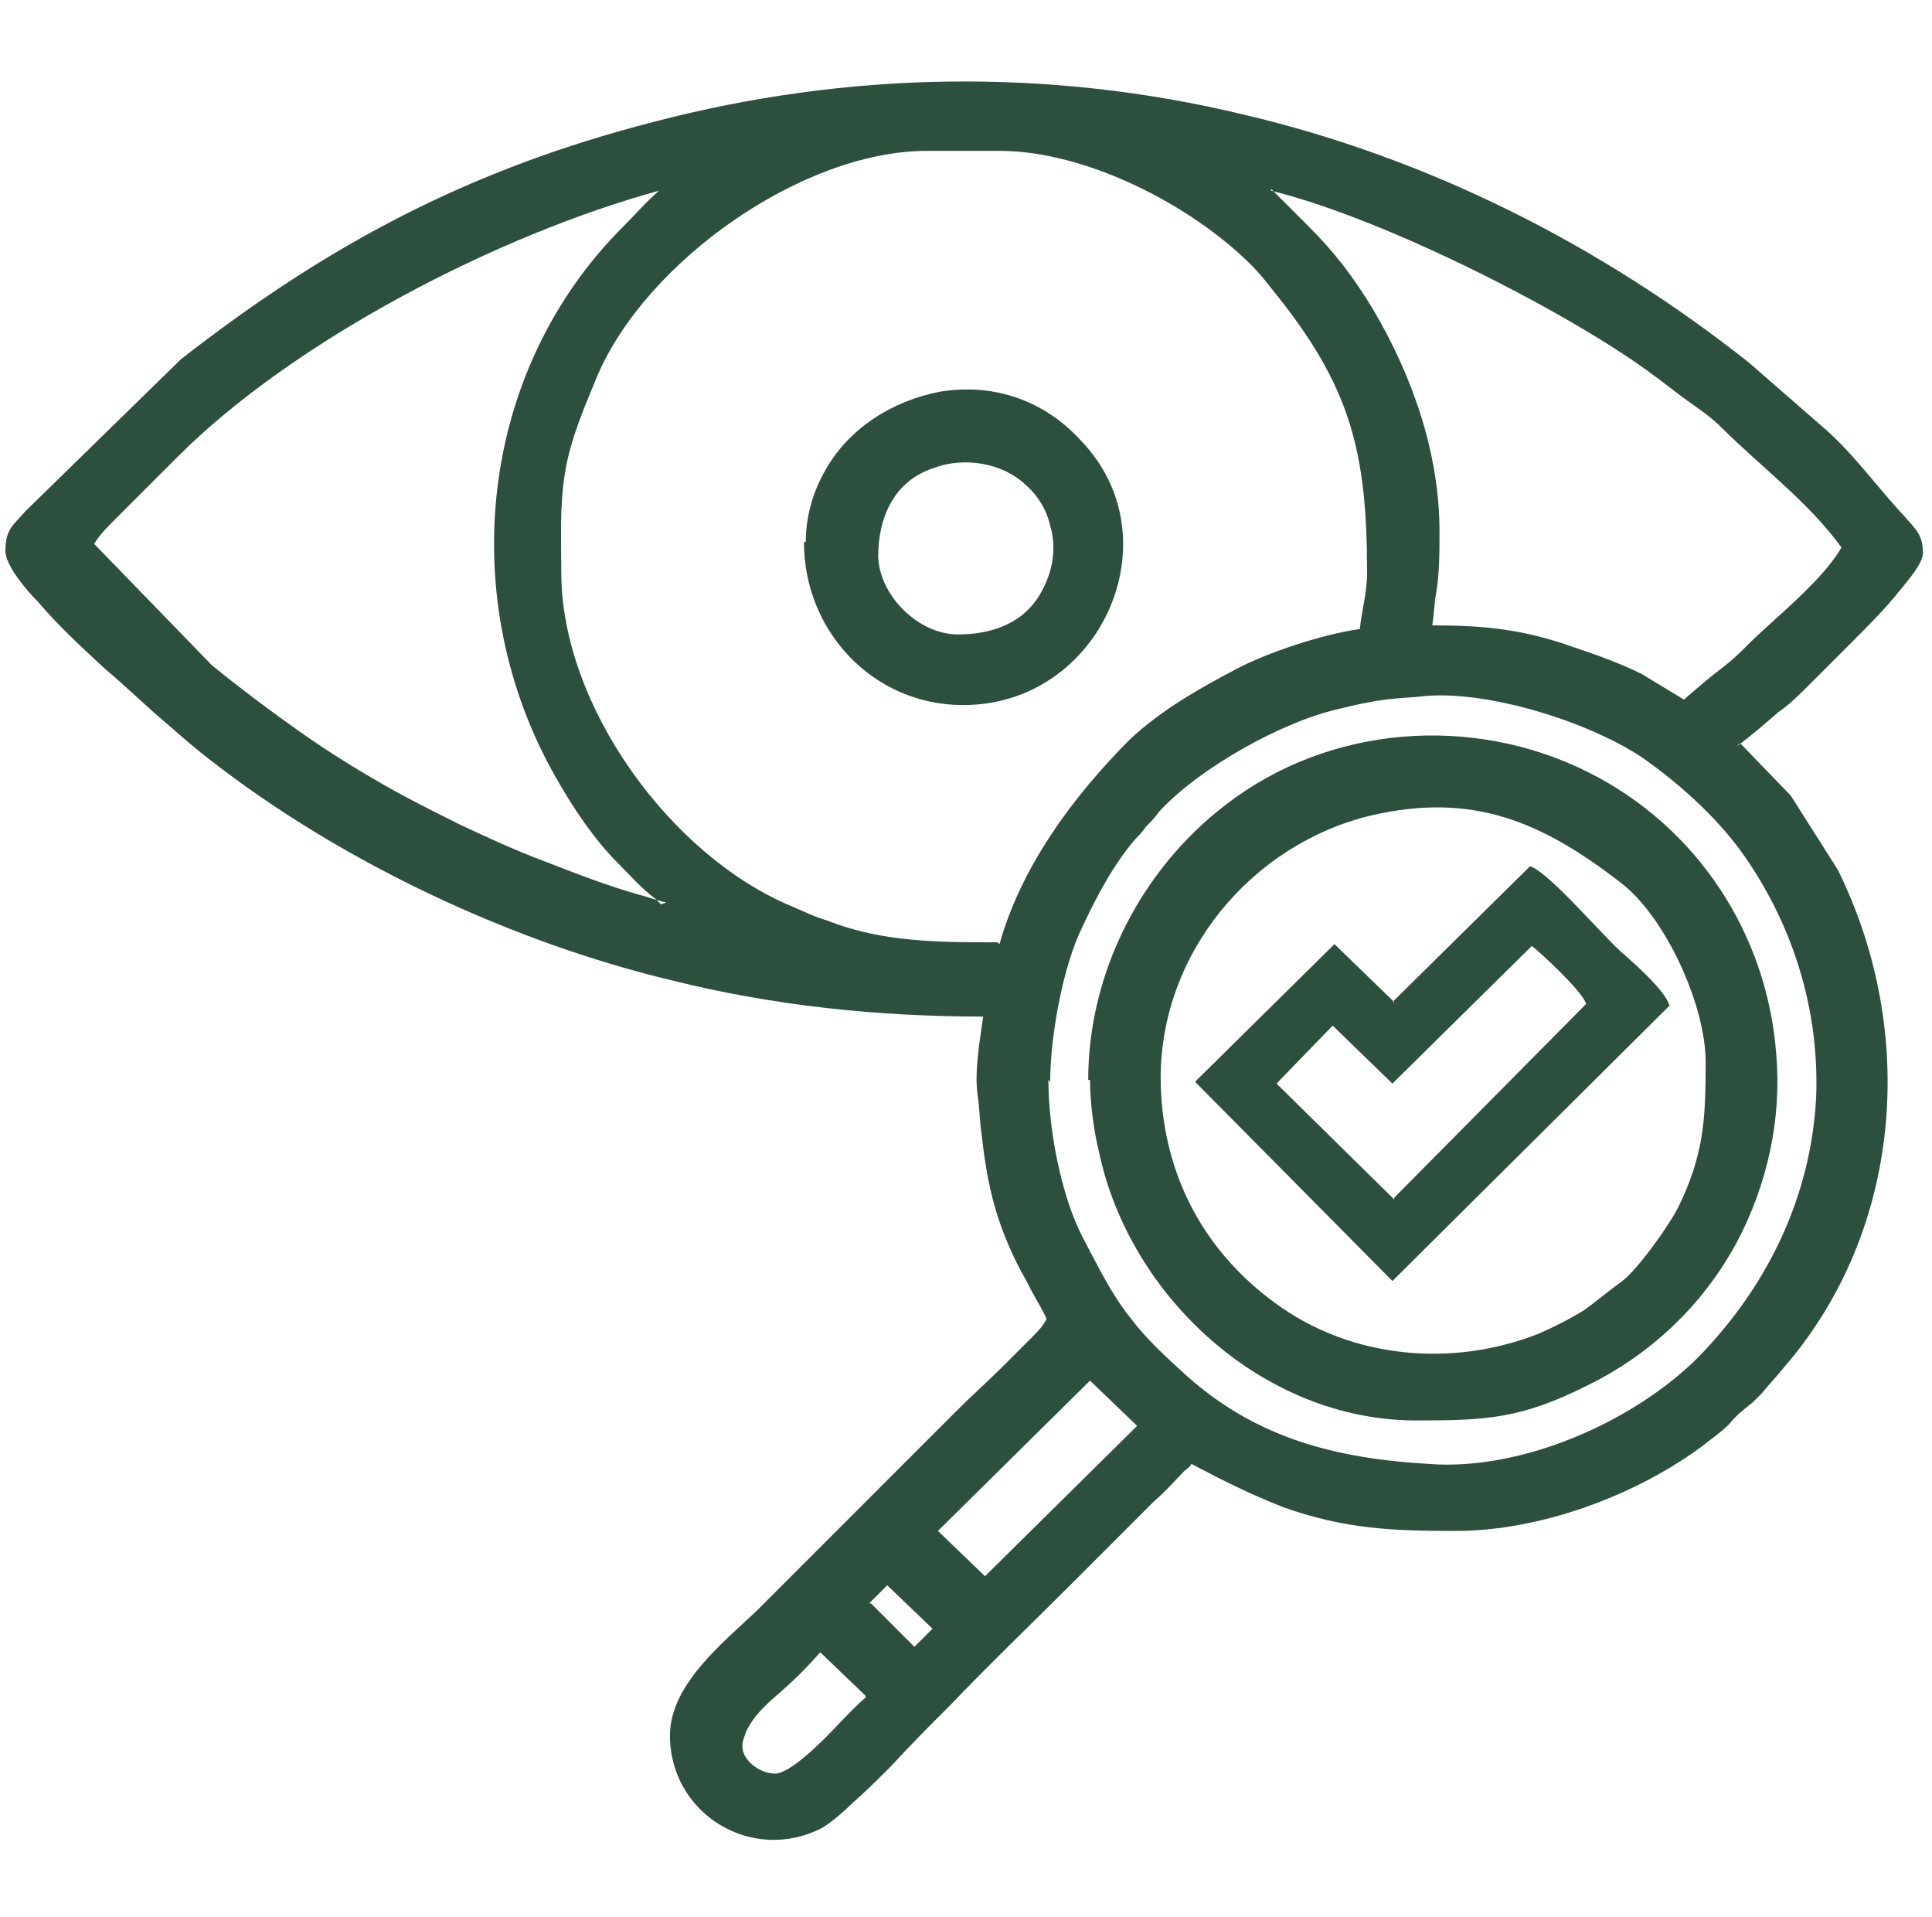 <svg xmlns="http://www.w3.org/2000/svg" xmlns:xlink="http://www.w3.org/1999/xlink" xml:space="preserve" width="10.667mm" height="10.583mm" style="shape-rendering:geometricPrecision; text-rendering:geometricPrecision; image-rendering:optimizeQuality; fill-rule:evenodd; clip-rule:evenodd" viewBox="0 0 1067 1058"> <defs> <style type="text/css"> .fil2 {fill:none} .fil0 {fill:#2d4f3e} .fil1 {fill:#2d4f3e} </style> </defs> <g id="&#x421;&#x43B;&#x43E;&#x439;_x0020_1">  <g id="_2317123998240"> <g> <path class="fil0" d="M961 410l28 29 26 41 0 0c44,89 36,199 -30,275 -4,5 -8,9 -12,14 -2,2 -3,3 -5,5 -5,4 -9,7 -13,12 -5,5 -11,9 -16,13 -37,27 -89,46 -135,46 -35,0 -61,-1 -95,-13 -18,-7 -34,-15 -51,-24 -1,2 -3,3 -4,4 -5,5 -10,11 -16,16 -15,15 -30,30 -45,45 -23,23 -46,45 -68,68 -11,11 -22,22 -33,34 -7,7 -14,14 -22,21 -4,4 -11,10 -16,13 -39,20 -84,-8 -84,-51 0,-28 29,-51 48,-69l110 -110c9,-9 18,-17 26,-25 5,-5 11,-11 16,-16 3,-3 6,-6 8,-10 -2,-5 -6,-11 -8,-15 -3,-6 -6,-11 -9,-17 -12,-25 -16,-44 -19,-71 -1,-7 -1,-13 -2,-20 -2,-13 1,-30 3,-44 -58,0 -116,-6 -172,-20 -88,-21 -182,-65 -254,-121 -8,-6 -16,-13 -24,-20 -12,-10 -23,-21 -35,-31 -13,-12 -26,-24 -37,-37 -6,-6 -18,-20 -18,-28 0,-12 4,-14 11,-22l0 0 86 -84 0 0c82,-64 160,-105 261,-131 107,-28 218,-30 326,-4 102,24 197,72 279,137l0 0 39 34c18,15 31,34 47,51 6,7 10,10 10,20 0,6 -9,16 -13,21 -8,10 -17,19 -26,28 -8,8 -16,16 -24,24 -5,5 -11,11 -17,15 -8,7 -15,13 -23,19zm-596 89c-1,-1 -2,-2 -3,-3 -8,-6 -14,-13 -21,-20 -13,-13 -25,-31 -34,-47 -56,-98 -43,-225 38,-305 6,-6 12,-13 19,-19 -88,24 -201,82 -266,147l-35 35c-4,4 -8,8 -11,13l65 67c16,13 32,25 49,37 17,12 35,23 53,33 11,6 23,12 35,18 15,7 30,14 46,20 18,7 36,14 54,19 4,1 9,3 14,4zm337 -395c1,1 2,2 3,3 6,6 12,12 18,18 14,14 24,27 35,45 22,37 37,80 37,123 0,12 0,24 -2,35 -1,6 -1,11 -2,17 28,0 50,2 78,12 12,4 26,9 38,15 8,5 15,9 23,14 8,-7 15,-13 23,-19 5,-4 8,-7 12,-11 15,-15 41,-35 52,-54 -18,-25 -45,-45 -66,-66 -6,-6 -12,-10 -19,-15 -7,-5 -13,-10 -20,-15 -43,-32 -145,-85 -210,-101zm-150 417c12,-43 41,-82 72,-113 17,-16 38,-28 59,-39 17,-9 47,-19 68,-22 1,-10 4,-20 4,-31 0,-67 -9,-103 -52,-156 -4,-5 -7,-9 -12,-14 -33,-33 -91,-63 -139,-63l-40 0c-69,0 -155,61 -182,124 -7,17 -15,35 -18,54 -3,18 -2,37 -2,55 0,73 60,156 127,184 7,3 13,6 20,8 30,12 62,12 94,12zm-107 -222c0,-14 4,-28 11,-40 13,-23 37,-38 63,-43 30,-5 58,5 78,27 52,54 11,146 -65,146 -50,0 -88,-41 -88,-90zm40 7c0,22 22,44 44,44 17,0 34,-5 44,-20 8,-12 11,-27 7,-40 -2,-9 -7,-17 -14,-23 -13,-12 -34,-15 -50,-9 -22,7 -31,27 -31,49zm94 290c0,27 7,64 19,87 8,15 15,30 26,44 9,12 20,22 31,32 39,35 83,46 134,49 51,4 113,-23 149,-59 38,-39 62,-88 65,-143 2,-49 -13,-97 -42,-137 -14,-19 -34,-37 -54,-51 -30,-20 -85,-37 -120,-34 -8,1 -15,1 -22,2 -8,1 -17,3 -25,5 -32,7 -78,33 -100,57 -2,3 -4,5 -7,8 -2,3 -4,5 -6,7 -12,14 -21,31 -29,48 -11,22 -18,61 -18,86zm22 0c0,-59 29,-116 76,-152 57,-44 136,-50 200,-18 60,30 99,89 104,156 3,36 -5,72 -22,104 -19,35 -48,62 -83,79 -36,18 -55,19 -94,19 -84,0 -158,-68 -175,-148 -3,-12 -5,-28 -5,-40zm40 -2c0,51 22,95 63,125 42,31 98,36 146,17 9,-4 17,-8 25,-13 7,-5 14,-11 21,-16 9,-7 26,-31 31,-41 14,-29 15,-48 15,-80 0,-31 -22,-80 -47,-99 -44,-34 -82,-50 -138,-37 -66,16 -116,76 -116,145zm-97 276l84 -83 -26 -25 -84 83 26 25zm-63 15l24 24 10 -10 -25 -24 -10 10zm-3 51l-25 -24c-7,8 -14,15 -22,22 -7,6 -15,13 -19,22 -1,3 -2,5 -2,8 0,8 10,15 18,15 8,0 24,-16 29,-21 6,-6 14,-15 21,-21z"></path> <path class="fil1" d="M770 662l-65 -64 31 -32 33 32 77 -76c4,3 28,25 30,32l-106 107zm0 -109l-33 -32 -77 76 109 110 153 -152c-2,-8 -19,-23 -27,-30 -12,-11 -40,-44 -50,-47l-76 75z"></path> </g> <rect class="fil2" width="1067" height="1058"></rect> </g> </g> </svg>